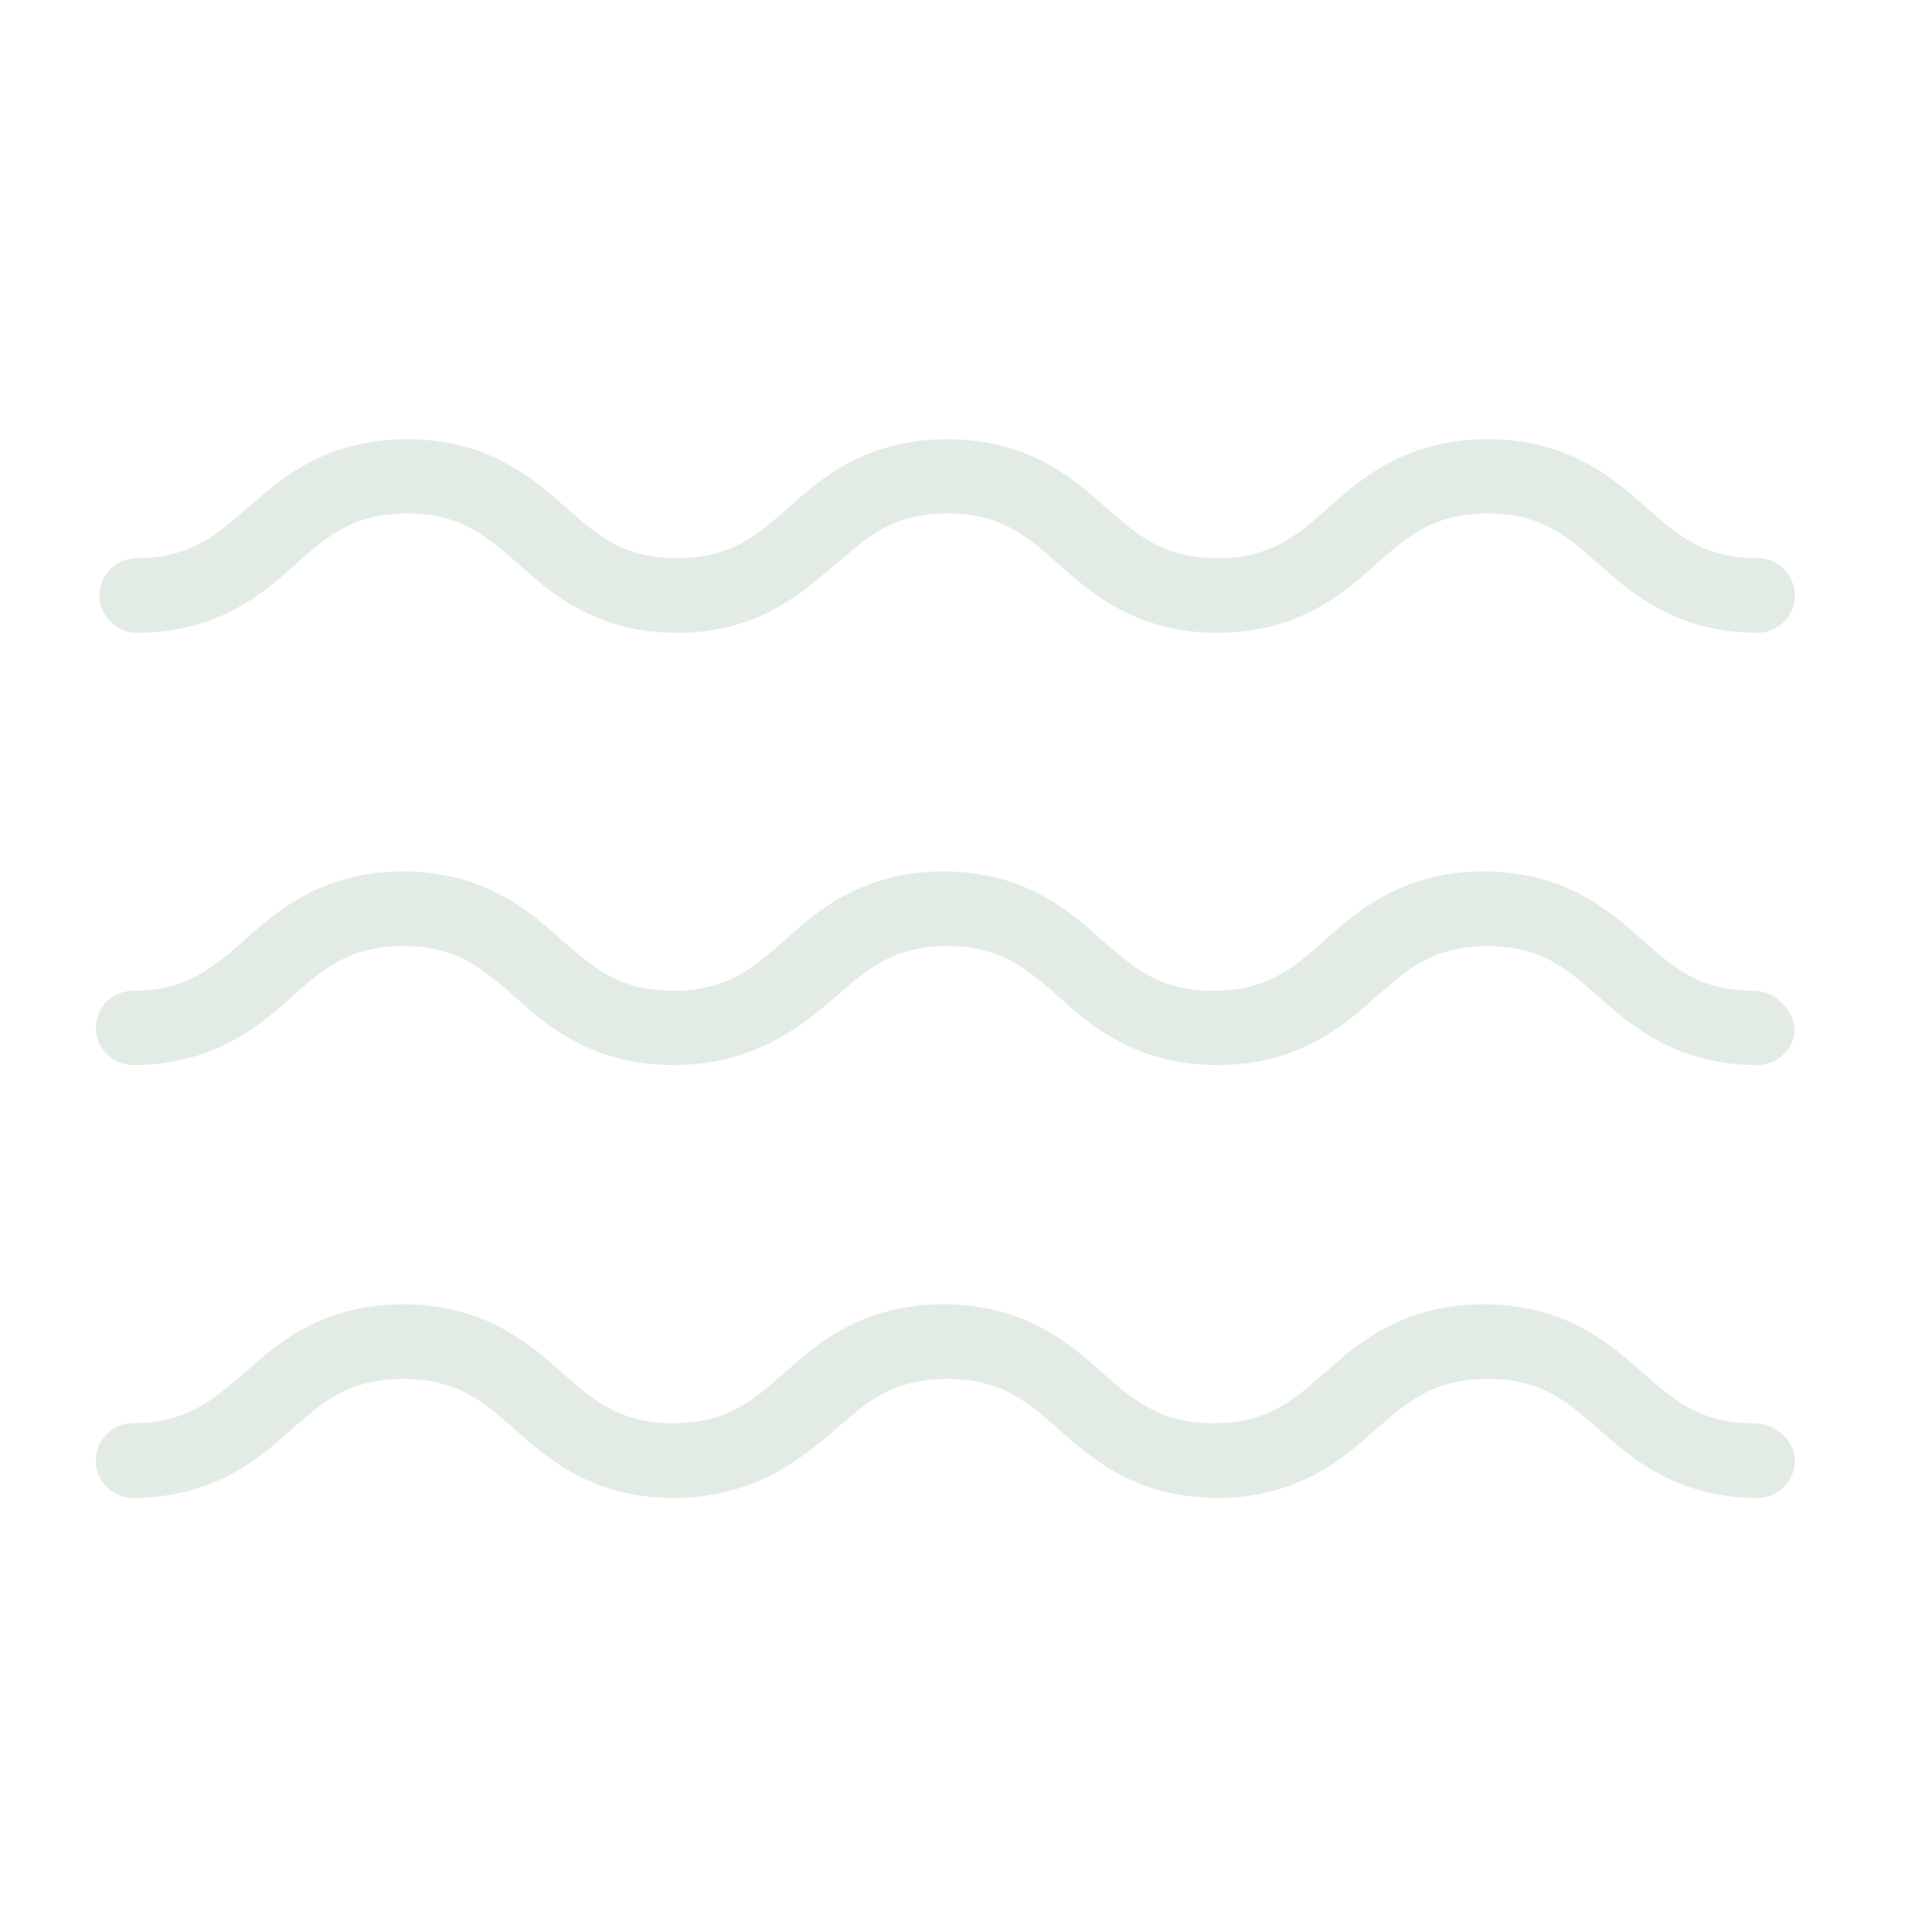 <svg width="45" height="45" viewBox="0 0 45 45" fill="none" xmlns="http://www.w3.org/2000/svg">
<path d="M41.807 23.987C41.777 24.447 41.397 24.807 40.937 24.807C39.027 24.807 37.957 23.857 37.237 23.217C36.487 22.557 35.897 22.037 34.647 22.037C33.407 22.037 32.797 22.567 32.157 23.127L32.037 23.227C31.337 23.857 30.267 24.807 28.358 24.807C26.438 24.807 25.368 23.857 24.658 23.217C23.908 22.557 23.308 22.037 22.058 22.037C20.818 22.037 20.218 22.567 19.568 23.127L19.478 23.207C18.688 23.877 17.588 24.807 15.678 24.807C13.768 24.807 12.698 23.857 11.988 23.217C11.238 22.557 10.638 22.037 9.388 22.037C8.148 22.037 7.538 22.567 6.898 23.127L6.788 23.227C6.078 23.857 5.018 24.807 3.098 24.807C2.619 24.807 2.229 24.417 2.229 23.937C2.229 23.467 2.619 23.077 3.098 23.077C4.339 23.077 4.958 22.537 5.708 21.887C6.408 21.257 7.478 20.297 9.388 20.297C11.308 20.297 12.368 21.257 13.088 21.897C13.838 22.557 14.438 23.077 15.678 23.077C16.928 23.077 17.528 22.547 18.178 21.987L18.288 21.887C18.988 21.257 20.058 20.297 21.978 20.297C23.888 20.297 24.958 21.257 25.668 21.897C26.427 22.557 27.017 23.077 28.267 23.077C29.507 23.077 30.117 22.547 30.757 21.987L30.867 21.887C31.577 21.257 32.647 20.297 34.557 20.297C36.477 20.297 37.537 21.257 38.257 21.897C39.007 22.557 39.597 23.077 40.847 23.077C41.327 23.077 41.747 23.467 41.807 23.987Z" fill="#E3ECE4"/>
<path d="M41.807 34.019C41.807 34.499 41.417 34.889 40.937 34.889C39.027 34.889 37.957 33.929 37.237 33.289C36.487 32.629 35.897 32.119 34.647 32.119C33.407 32.119 32.797 32.639 32.157 33.199L32.037 33.299C31.337 33.929 30.267 34.889 28.358 34.889C26.438 34.889 25.368 33.929 24.658 33.289C23.908 32.629 23.308 32.119 22.058 32.119C20.818 32.119 20.218 32.639 19.568 33.199L19.478 33.279C18.688 33.959 17.588 34.889 15.678 34.889C13.768 34.889 12.698 33.929 11.988 33.289C11.238 32.629 10.638 32.119 9.388 32.119C8.148 32.119 7.538 32.639 6.898 33.199L6.788 33.299C6.078 33.929 5.018 34.889 3.098 34.889C2.619 34.889 2.229 34.499 2.229 34.019C2.229 33.539 2.619 33.149 3.098 33.149C4.339 33.149 4.958 32.609 5.708 31.969C6.408 31.329 7.478 30.379 9.388 30.379C11.308 30.379 12.368 31.329 13.088 31.969C13.838 32.629 14.438 33.149 15.678 33.149C16.928 33.149 17.528 32.619 18.178 32.059L18.288 31.969C18.988 31.329 20.058 30.379 21.978 30.379C23.888 30.379 24.958 31.329 25.668 31.969C26.427 32.629 27.017 33.149 28.267 33.149C29.507 33.149 30.117 32.619 30.757 32.059L30.867 31.969C31.577 31.329 32.647 30.379 34.557 30.379C36.477 30.379 37.537 31.329 38.257 31.969C39.007 32.629 39.597 33.149 40.847 33.149C41.097 33.149 41.347 33.249 41.537 33.429C41.637 33.529 41.807 33.729 41.807 34.019Z" fill="#E3ECE4"/>
<path d="M41.807 13.87C41.807 14.35 41.417 14.74 40.937 14.74C39.027 14.74 37.957 13.78 37.237 13.14C36.487 12.48 35.897 11.96 34.647 11.96C33.407 11.96 32.797 12.49 32.157 13.05L32.047 13.15C31.337 13.78 30.267 14.74 28.357 14.74C26.437 14.74 25.377 13.78 24.657 13.14C23.907 12.48 23.317 11.96 22.068 11.96C20.828 11.96 20.218 12.49 19.578 13.05L19.488 13.13L19.408 13.19C18.598 13.88 17.598 14.74 15.768 14.74C13.858 14.74 12.788 13.78 12.078 13.14C11.328 12.48 10.728 11.96 9.478 11.96C8.238 11.96 7.628 12.49 6.988 13.05L6.878 13.15C6.168 13.78 5.108 14.74 3.188 14.74C2.958 14.74 2.738 14.65 2.578 14.48C2.408 14.32 2.318 14.1 2.318 13.87C2.318 13.39 2.708 13 3.188 13C4.428 13 5.048 12.46 5.788 11.81C6.498 11.18 7.568 10.23 9.478 10.23C11.398 10.23 12.458 11.18 13.178 11.82C13.928 12.48 14.528 13 15.768 13C17.018 13 17.618 12.47 18.268 11.91L18.378 11.81C19.078 11.18 20.148 10.23 22.068 10.23C23.977 10.23 25.047 11.18 25.757 11.82C26.517 12.48 27.107 13 28.357 13C29.597 13 30.207 12.47 30.847 11.91L30.957 11.81C31.667 11.18 32.737 10.23 34.647 10.23C36.567 10.23 37.627 11.18 38.347 11.82C39.097 12.48 39.687 13 40.937 13C41.417 13 41.807 13.39 41.807 13.87Z" fill="#E3ECE4"/>
</svg>
